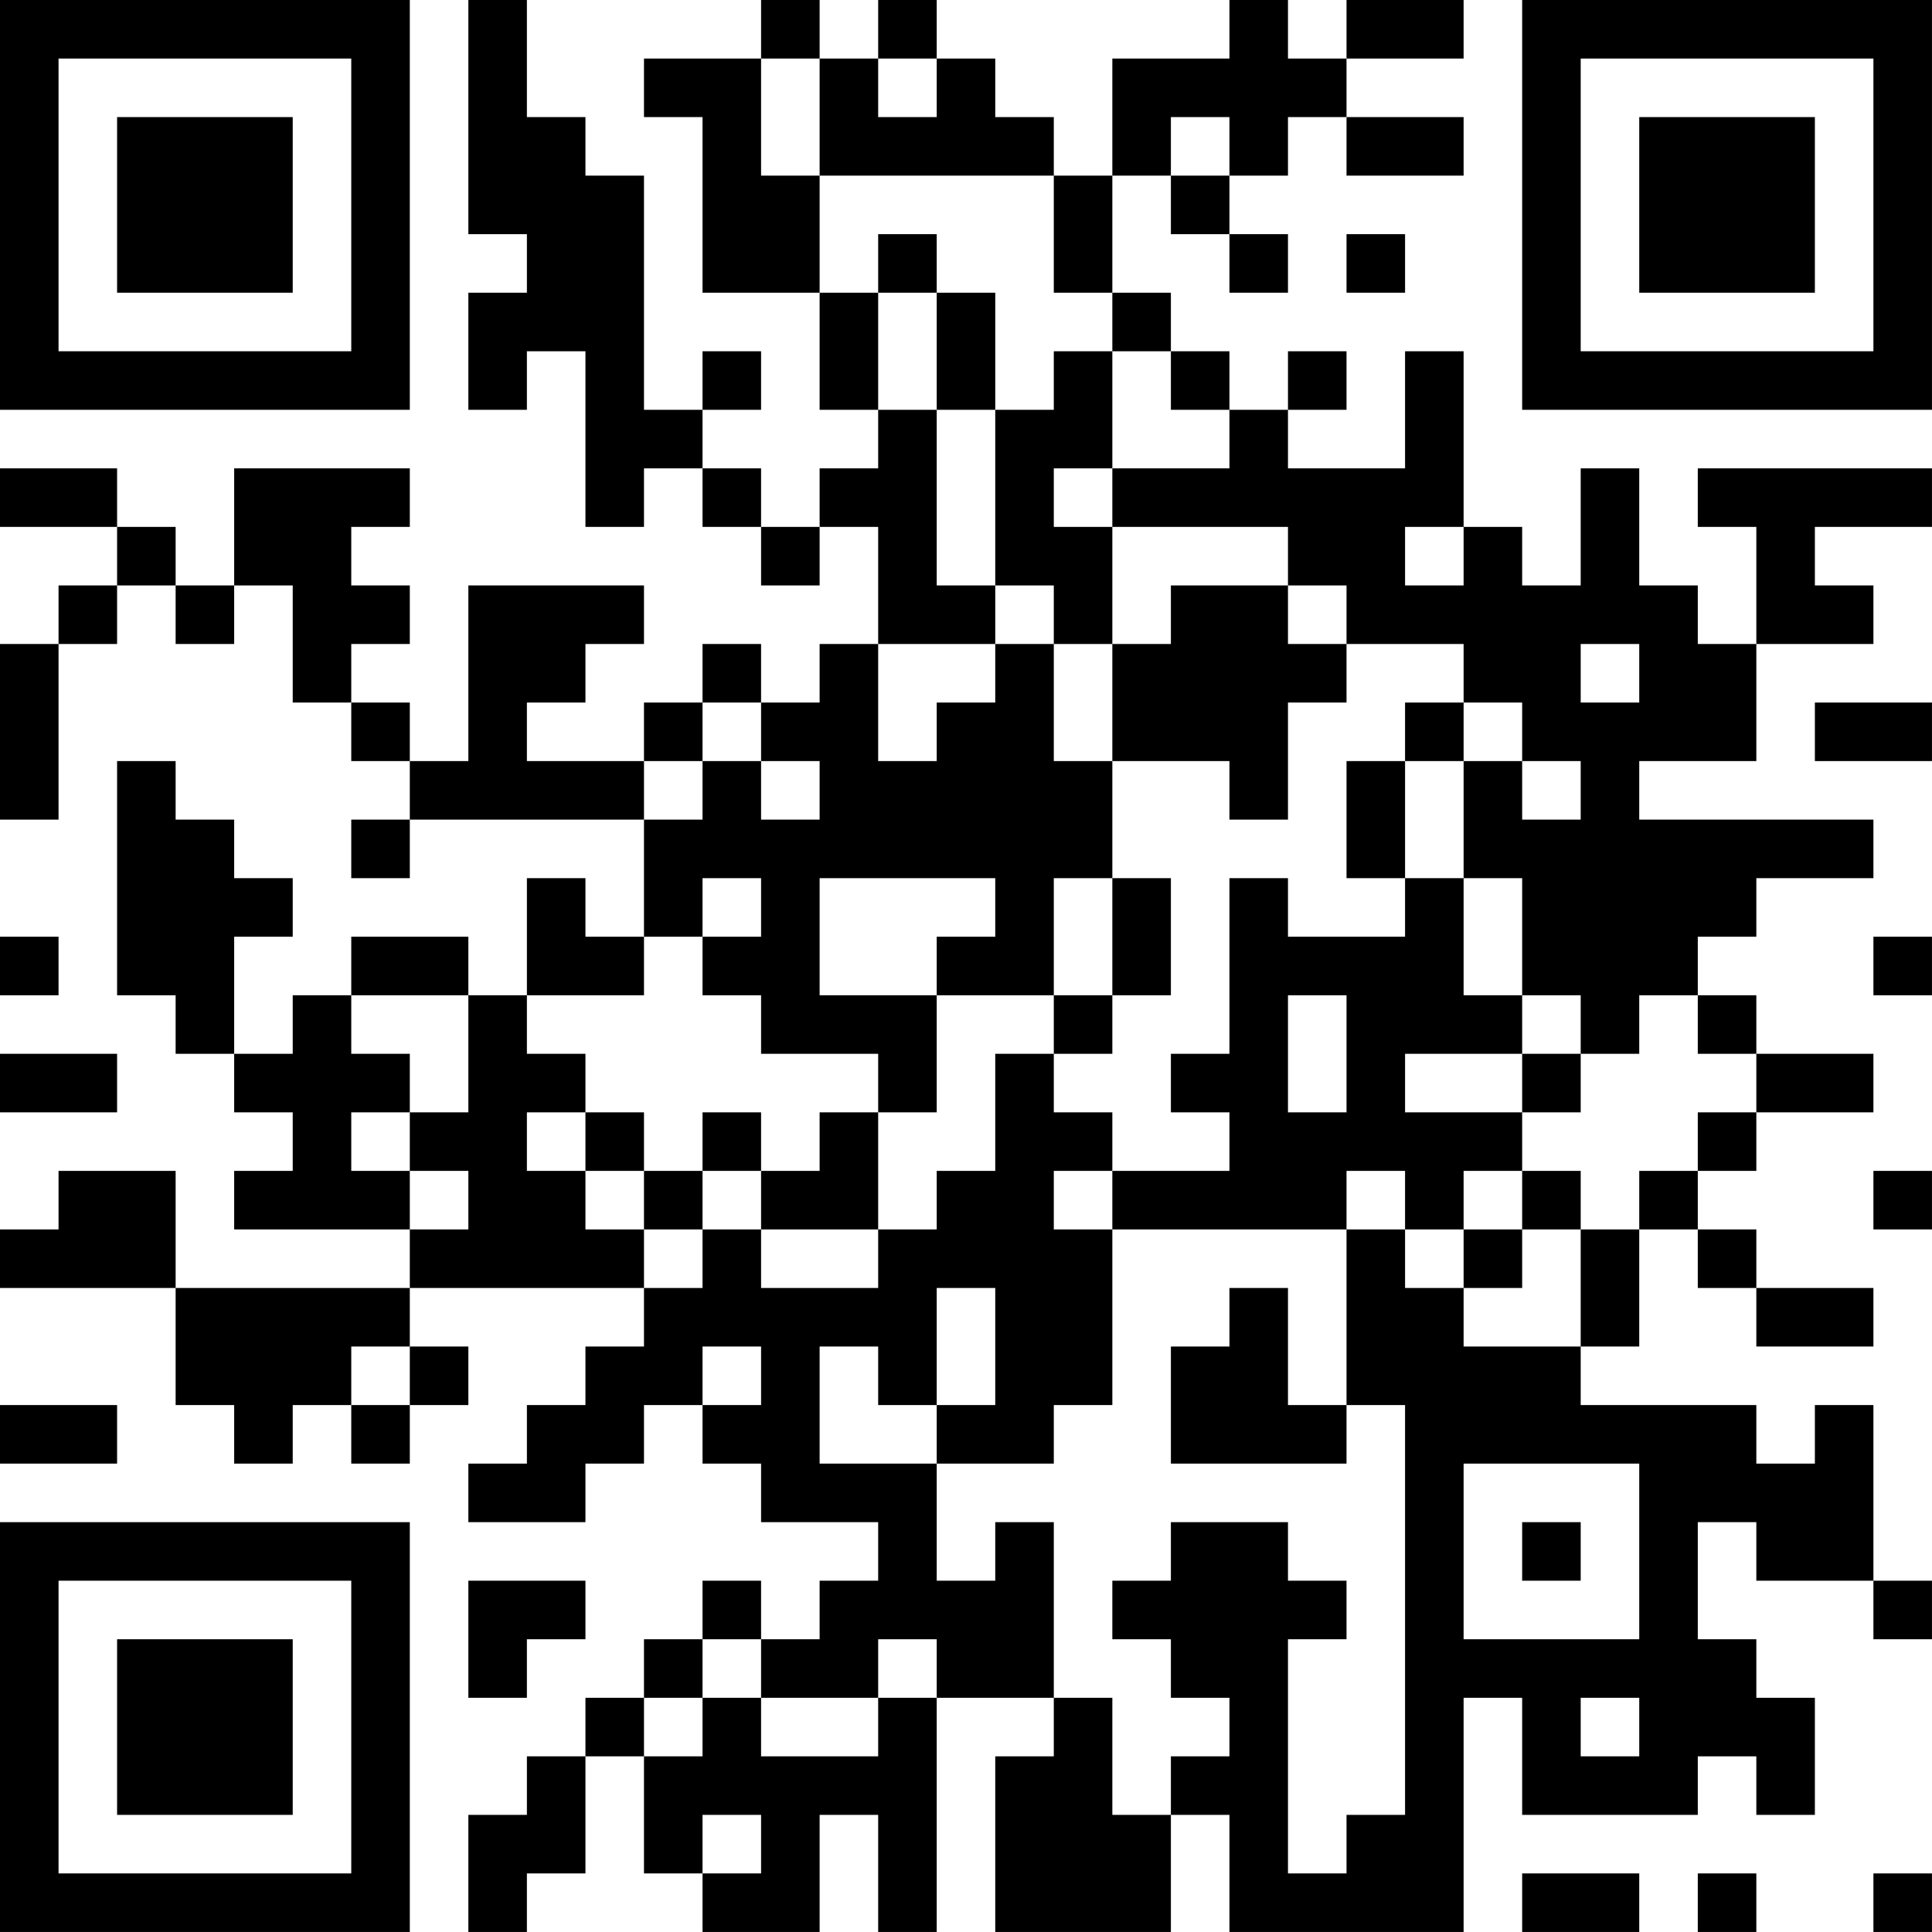 <?xml version="1.0" encoding="UTF-8"?>
<svg xmlns="http://www.w3.org/2000/svg" version="1.1" width="400" height="400" viewBox="0 0 400 400"><rect x="0" y="0" width="400" height="400" fill="#ffffff"/><g transform="scale(12.121)"><g transform="translate(0,0)"><path fill-rule="evenodd" d="M8 0L8 4L9 4L9 5L8 5L8 7L9 7L9 6L10 6L10 9L11 9L11 8L12 8L12 9L13 9L13 10L14 10L14 9L15 9L15 11L14 11L14 12L13 12L13 11L12 11L12 12L11 12L11 13L9 13L9 12L10 12L10 11L11 11L11 10L8 10L8 13L7 13L7 12L6 12L6 11L7 11L7 10L6 10L6 9L7 9L7 8L4 8L4 10L3 10L3 9L2 9L2 8L0 8L0 9L2 9L2 10L1 10L1 11L0 11L0 14L1 14L1 11L2 11L2 10L3 10L3 11L4 11L4 10L5 10L5 12L6 12L6 13L7 13L7 14L6 14L6 15L7 15L7 14L11 14L11 16L10 16L10 15L9 15L9 17L8 17L8 16L6 16L6 17L5 17L5 18L4 18L4 16L5 16L5 15L4 15L4 14L3 14L3 13L2 13L2 17L3 17L3 18L4 18L4 19L5 19L5 20L4 20L4 21L7 21L7 22L3 22L3 20L1 20L1 21L0 21L0 22L3 22L3 24L4 24L4 25L5 25L5 24L6 24L6 25L7 25L7 24L8 24L8 23L7 23L7 22L11 22L11 23L10 23L10 24L9 24L9 25L8 25L8 26L10 26L10 25L11 25L11 24L12 24L12 25L13 25L13 26L15 26L15 27L14 27L14 28L13 28L13 27L12 27L12 28L11 28L11 29L10 29L10 30L9 30L9 31L8 31L8 33L9 33L9 32L10 32L10 30L11 30L11 32L12 32L12 33L14 33L14 31L15 31L15 33L16 33L16 29L18 29L18 30L17 30L17 33L20 33L20 31L21 31L21 33L25 33L25 29L26 29L26 31L29 31L29 30L30 30L30 31L31 31L31 29L30 29L30 28L29 28L29 26L30 26L30 27L32 27L32 28L33 28L33 27L32 27L32 24L31 24L31 25L30 25L30 24L27 24L27 23L28 23L28 21L29 21L29 22L30 22L30 23L32 23L32 22L30 22L30 21L29 21L29 20L30 20L30 19L32 19L32 18L30 18L30 17L29 17L29 16L30 16L30 15L32 15L32 14L28 14L28 13L30 13L30 11L32 11L32 10L31 10L31 9L33 9L33 8L29 8L29 9L30 9L30 11L29 11L29 10L28 10L28 8L27 8L27 10L26 10L26 9L25 9L25 6L24 6L24 8L22 8L22 7L23 7L23 6L22 6L22 7L21 7L21 6L20 6L20 5L19 5L19 3L20 3L20 4L21 4L21 5L22 5L22 4L21 4L21 3L22 3L22 2L23 2L23 3L25 3L25 2L23 2L23 1L25 1L25 0L23 0L23 1L22 1L22 0L21 0L21 1L19 1L19 3L18 3L18 2L17 2L17 1L16 1L16 0L15 0L15 1L14 1L14 0L13 0L13 1L11 1L11 2L12 2L12 5L14 5L14 7L15 7L15 8L14 8L14 9L13 9L13 8L12 8L12 7L13 7L13 6L12 6L12 7L11 7L11 3L10 3L10 2L9 2L9 0ZM13 1L13 3L14 3L14 5L15 5L15 7L16 7L16 10L17 10L17 11L15 11L15 13L16 13L16 12L17 12L17 11L18 11L18 13L19 13L19 15L18 15L18 17L16 17L16 16L17 16L17 15L14 15L14 17L16 17L16 19L15 19L15 18L13 18L13 17L12 17L12 16L13 16L13 15L12 15L12 16L11 16L11 17L9 17L9 18L10 18L10 19L9 19L9 20L10 20L10 21L11 21L11 22L12 22L12 21L13 21L13 22L15 22L15 21L16 21L16 20L17 20L17 18L18 18L18 19L19 19L19 20L18 20L18 21L19 21L19 24L18 24L18 25L16 25L16 24L17 24L17 22L16 22L16 24L15 24L15 23L14 23L14 25L16 25L16 27L17 27L17 26L18 26L18 29L19 29L19 31L20 31L20 30L21 30L21 29L20 29L20 28L19 28L19 27L20 27L20 26L22 26L22 27L23 27L23 28L22 28L22 32L23 32L23 31L24 31L24 24L23 24L23 21L24 21L24 22L25 22L25 23L27 23L27 21L28 21L28 20L29 20L29 19L30 19L30 18L29 18L29 17L28 17L28 18L27 18L27 17L26 17L26 15L25 15L25 13L26 13L26 14L27 14L27 13L26 13L26 12L25 12L25 11L23 11L23 10L22 10L22 9L19 9L19 8L21 8L21 7L20 7L20 6L19 6L19 5L18 5L18 3L14 3L14 1ZM15 1L15 2L16 2L16 1ZM20 2L20 3L21 3L21 2ZM15 4L15 5L16 5L16 7L17 7L17 10L18 10L18 11L19 11L19 13L21 13L21 14L22 14L22 12L23 12L23 11L22 11L22 10L20 10L20 11L19 11L19 9L18 9L18 8L19 8L19 6L18 6L18 7L17 7L17 5L16 5L16 4ZM23 4L23 5L24 5L24 4ZM24 9L24 10L25 10L25 9ZM27 11L27 12L28 12L28 11ZM12 12L12 13L11 13L11 14L12 14L12 13L13 13L13 14L14 14L14 13L13 13L13 12ZM24 12L24 13L23 13L23 15L24 15L24 16L22 16L22 15L21 15L21 18L20 18L20 19L21 19L21 20L19 20L19 21L23 21L23 20L24 20L24 21L25 21L25 22L26 22L26 21L27 21L27 20L26 20L26 19L27 19L27 18L26 18L26 17L25 17L25 15L24 15L24 13L25 13L25 12ZM31 12L31 13L33 13L33 12ZM19 15L19 17L18 17L18 18L19 18L19 17L20 17L20 15ZM0 16L0 17L1 17L1 16ZM32 16L32 17L33 17L33 16ZM6 17L6 18L7 18L7 19L6 19L6 20L7 20L7 21L8 21L8 20L7 20L7 19L8 19L8 17ZM22 17L22 19L23 19L23 17ZM0 18L0 19L2 19L2 18ZM24 18L24 19L26 19L26 18ZM10 19L10 20L11 20L11 21L12 21L12 20L13 20L13 21L15 21L15 19L14 19L14 20L13 20L13 19L12 19L12 20L11 20L11 19ZM25 20L25 21L26 21L26 20ZM32 20L32 21L33 21L33 20ZM21 22L21 23L20 23L20 25L23 25L23 24L22 24L22 22ZM6 23L6 24L7 24L7 23ZM12 23L12 24L13 24L13 23ZM0 24L0 25L2 25L2 24ZM25 25L25 28L28 28L28 25ZM26 26L26 27L27 27L27 26ZM8 27L8 29L9 29L9 28L10 28L10 27ZM12 28L12 29L11 29L11 30L12 30L12 29L13 29L13 30L15 30L15 29L16 29L16 28L15 28L15 29L13 29L13 28ZM27 29L27 30L28 30L28 29ZM12 31L12 32L13 32L13 31ZM26 32L26 33L28 33L28 32ZM29 32L29 33L30 33L30 32ZM32 32L32 33L33 33L33 32ZM0 0L0 7L7 7L7 0ZM1 1L1 6L6 6L6 1ZM2 2L2 5L5 5L5 2ZM26 0L26 7L33 7L33 0ZM27 1L27 6L32 6L32 1ZM28 2L28 5L31 5L31 2ZM0 26L0 33L7 33L7 26ZM1 27L1 32L6 32L6 27ZM2 28L2 31L5 31L5 28Z" fill="#000000"/></g></g></svg>
